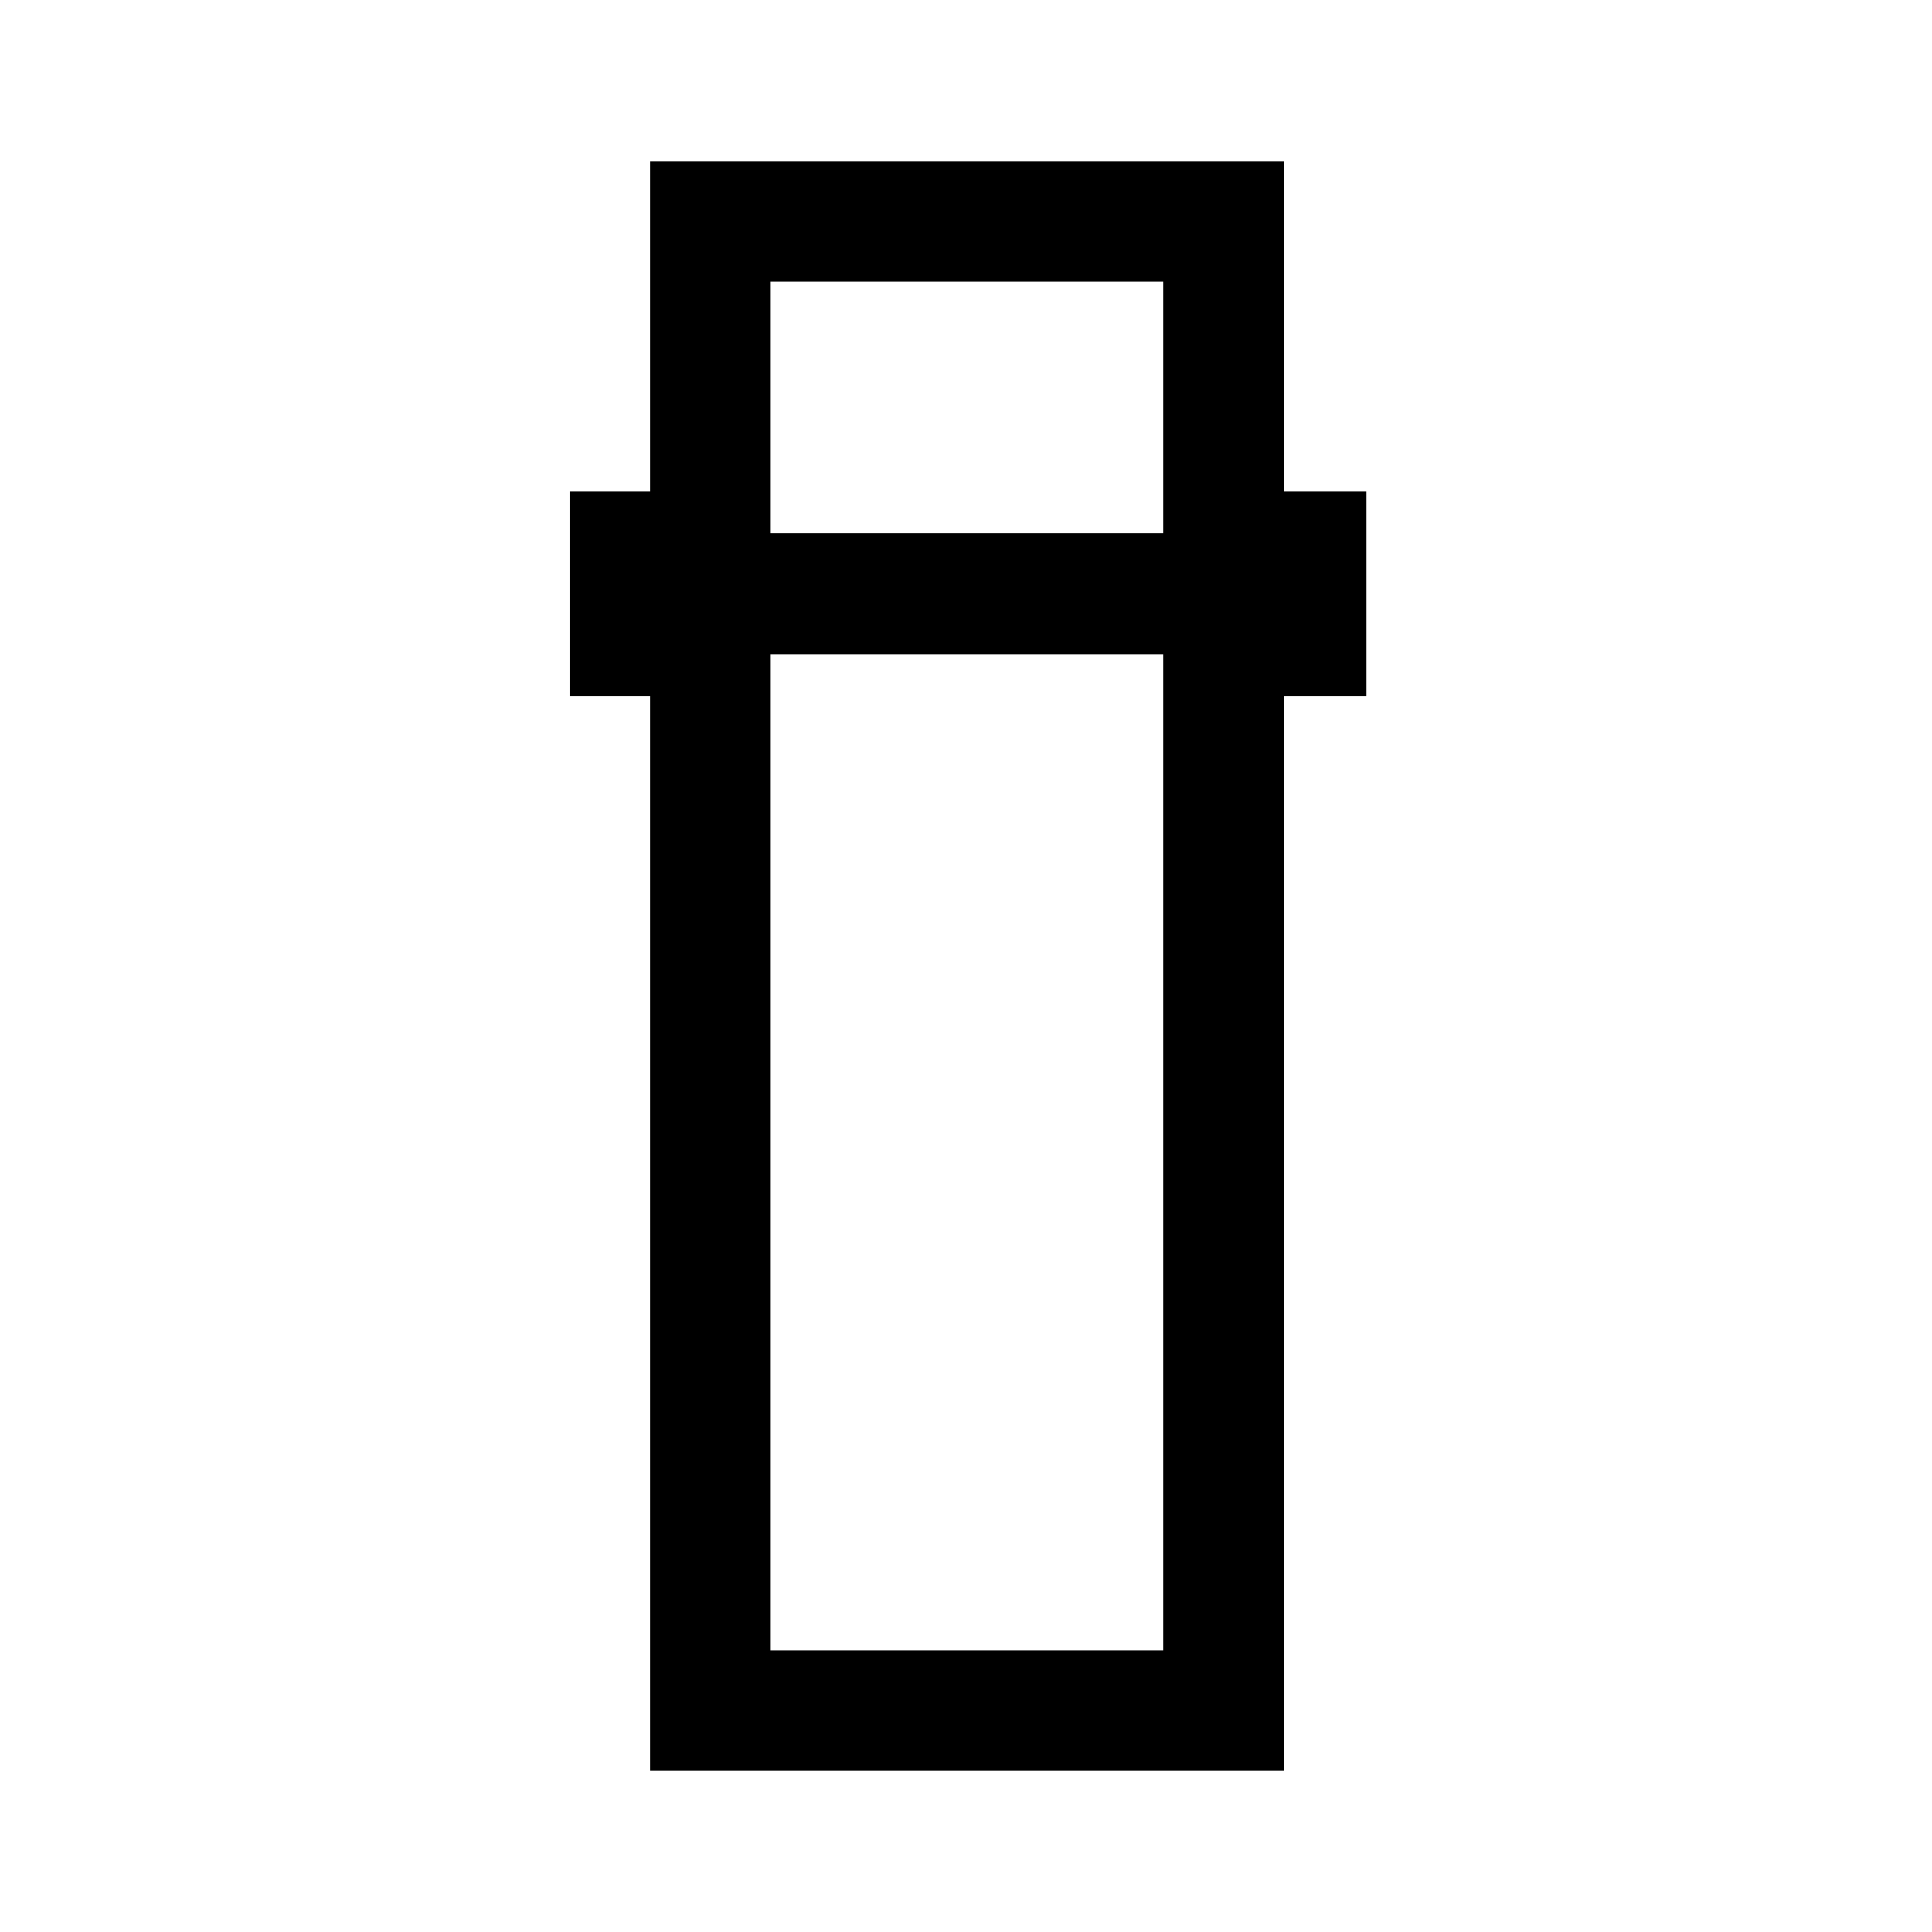 <svg xmlns="http://www.w3.org/2000/svg" width="48" height="48" viewBox="0 -960 960 960"><path d="M323-80v-534h-40v-102h40v-164h315v164h41v102h-41v534H323Zm60-555v495h195v-495H383Zm0-60h195v-125H383v125Zm0 60h195-195Zm0-60h195-195Z"/></svg>